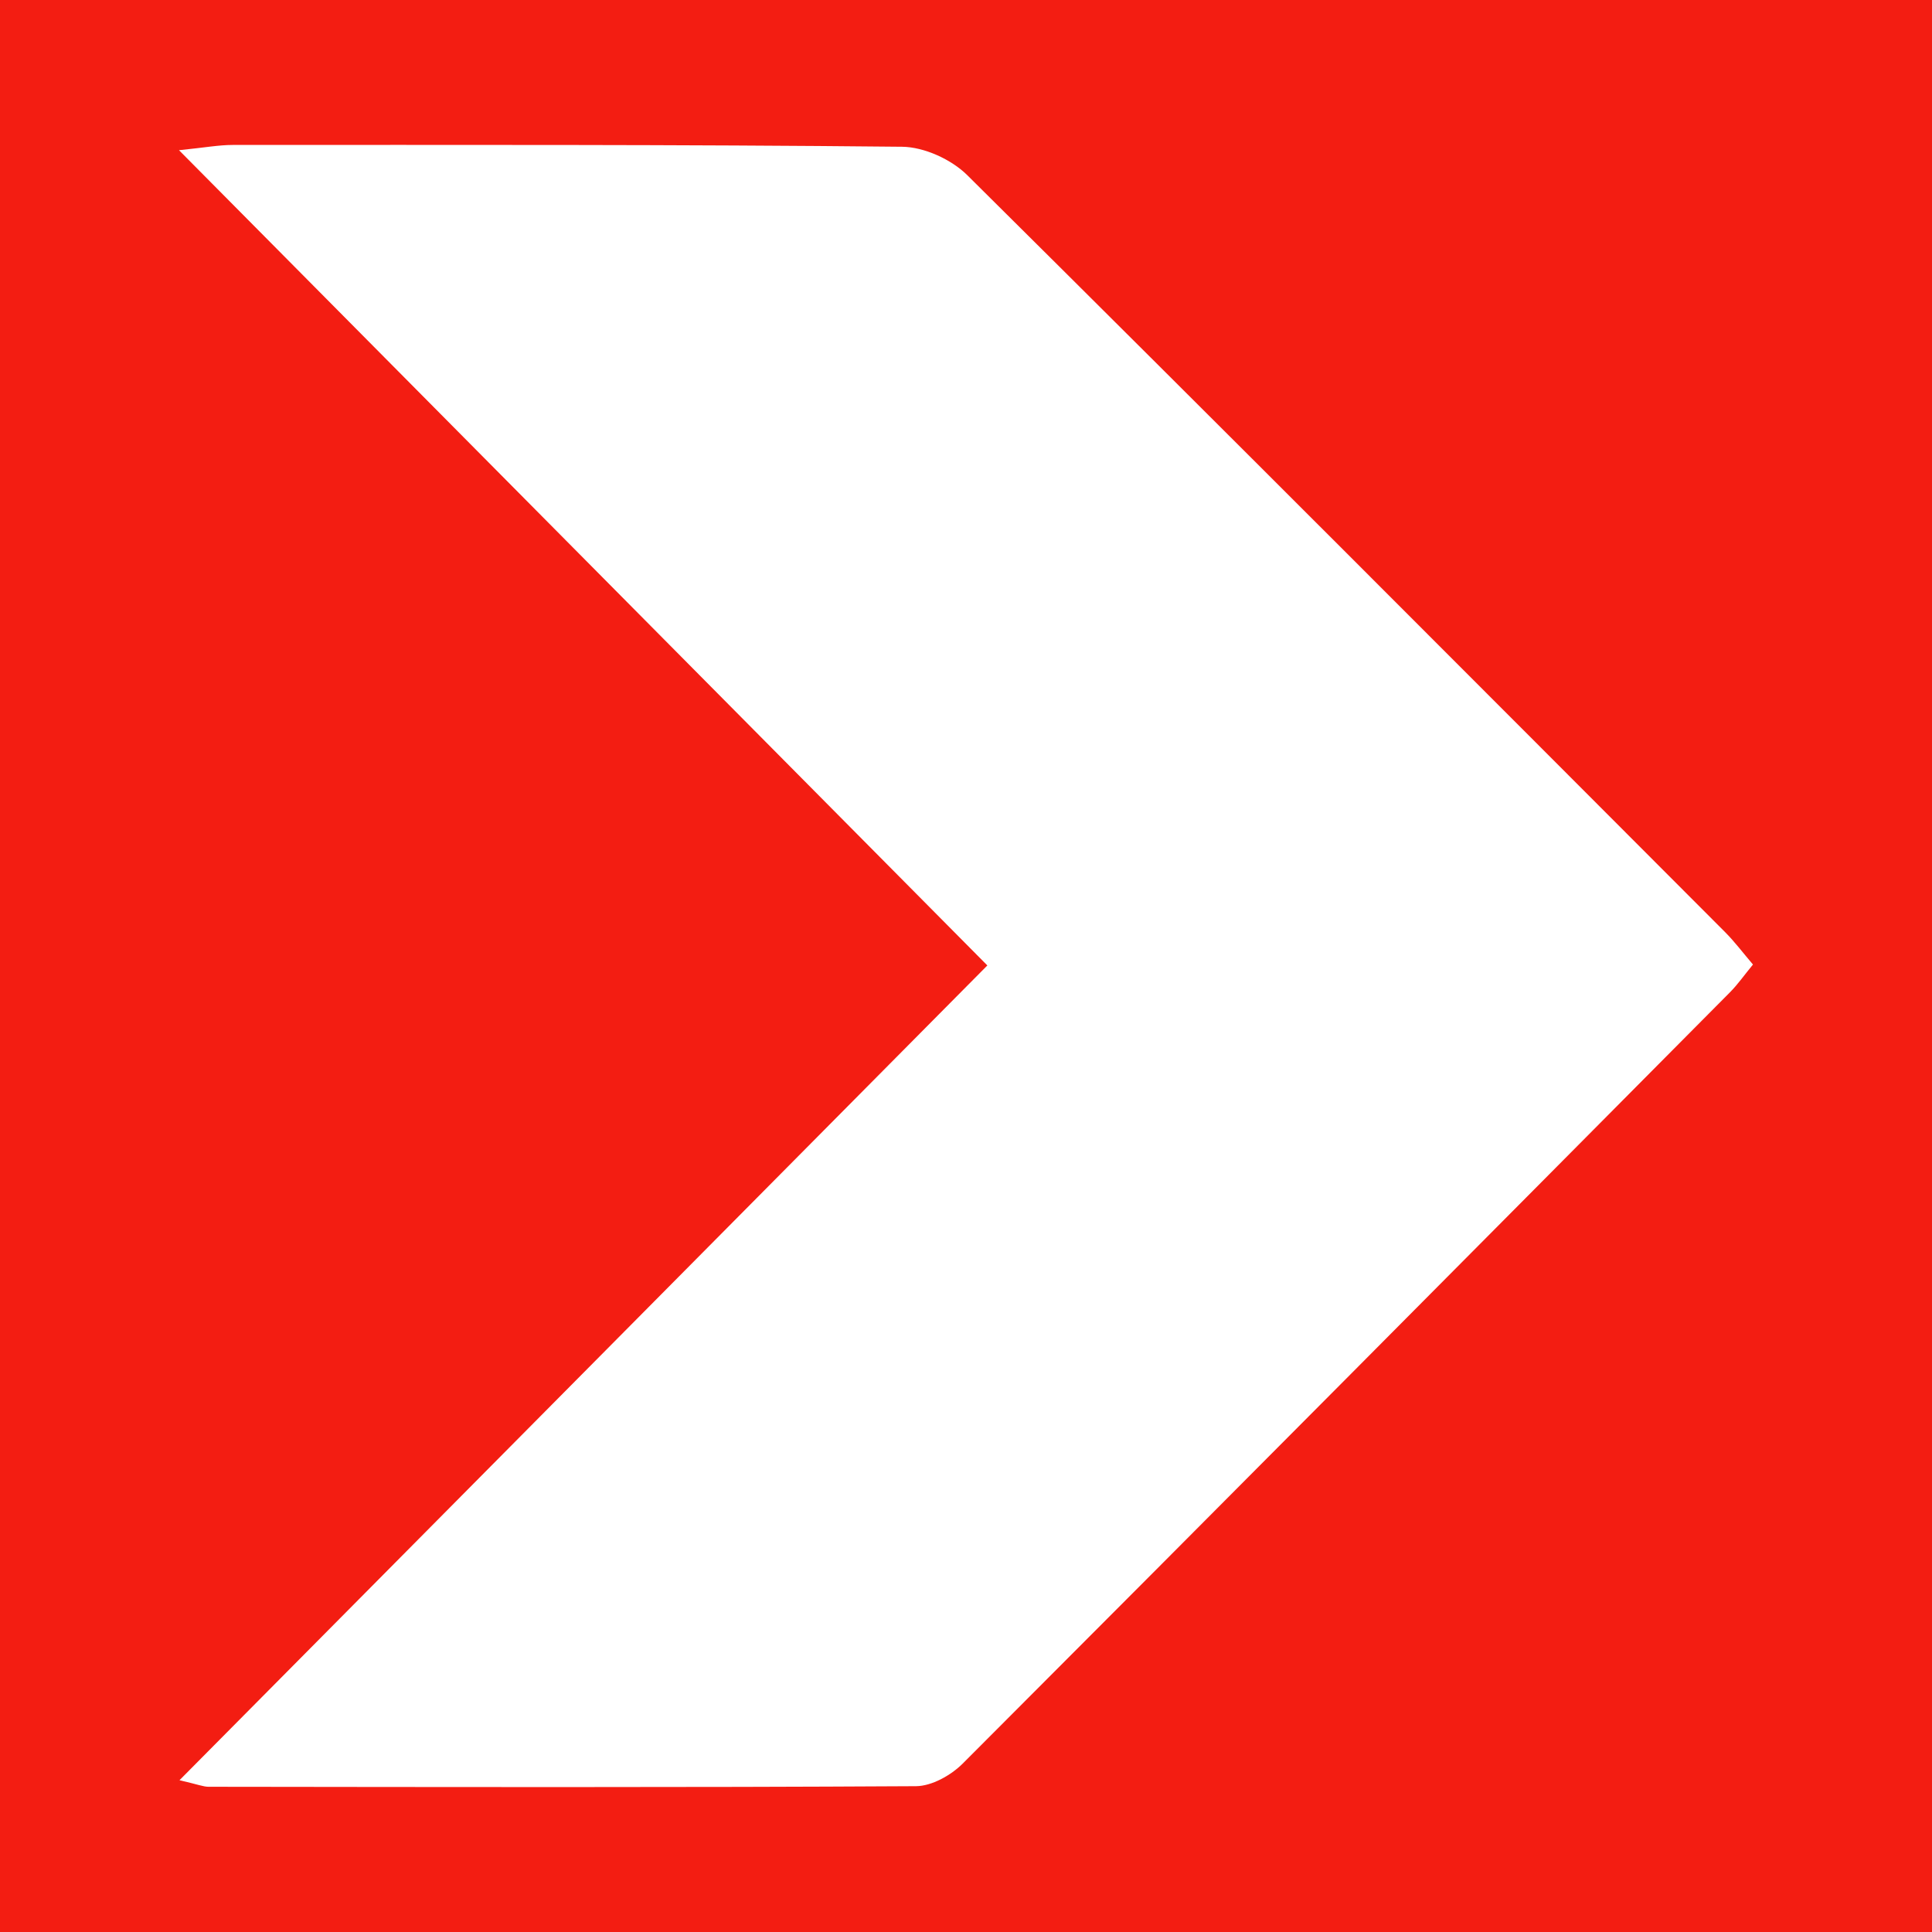 <?xml version="1.0" encoding="utf-8"?>
<!-- Generator: Adobe Illustrator 17.0.0, SVG Export Plug-In . SVG Version: 6.00 Build 0)  -->
<!DOCTYPE svg PUBLIC "-//W3C//DTD SVG 1.1//EN" "http://www.w3.org/Graphics/SVG/1.1/DTD/svg11.dtd">
<svg version="1.1" id="Layer_1" xmlns="http://www.w3.org/2000/svg" xmlns:xlink="http://www.w3.org/1999/xlink" x="0px" y="0px"
	 width="200px" height="200px" viewBox="0 0 200 200" enable-background="new 0 0 200 200" xml:space="preserve">
<rect fill="#F31D12" width="200" height="200"/>
<g>
	<path fill="#FFFFFF" d="M18.58,184.287c28.179-28.42,55.675-56.151,83.63-84.344C74.454,71.949,46.96,44.221,18.531,15.549
		c2.662-0.269,4.116-0.544,5.57-0.544c23.093-0.002,46.187-0.052,69.278,0.187c2.288,0.024,5.106,1.308,6.752,2.941
		c26.239,26.023,52.33,52.196,78.44,78.35c1.006,1.008,1.866,2.161,2.896,3.365c-0.917,1.115-1.576,2.063-2.378,2.871
		c-26.449,26.64-52.895,53.284-79.425,79.842c-1.214,1.216-3.207,2.336-4.844,2.345c-24.408,0.14-48.816,0.088-73.225,0.06
		C21.05,184.967,20.503,184.731,18.58,184.287z"/>
</g>
</svg>
